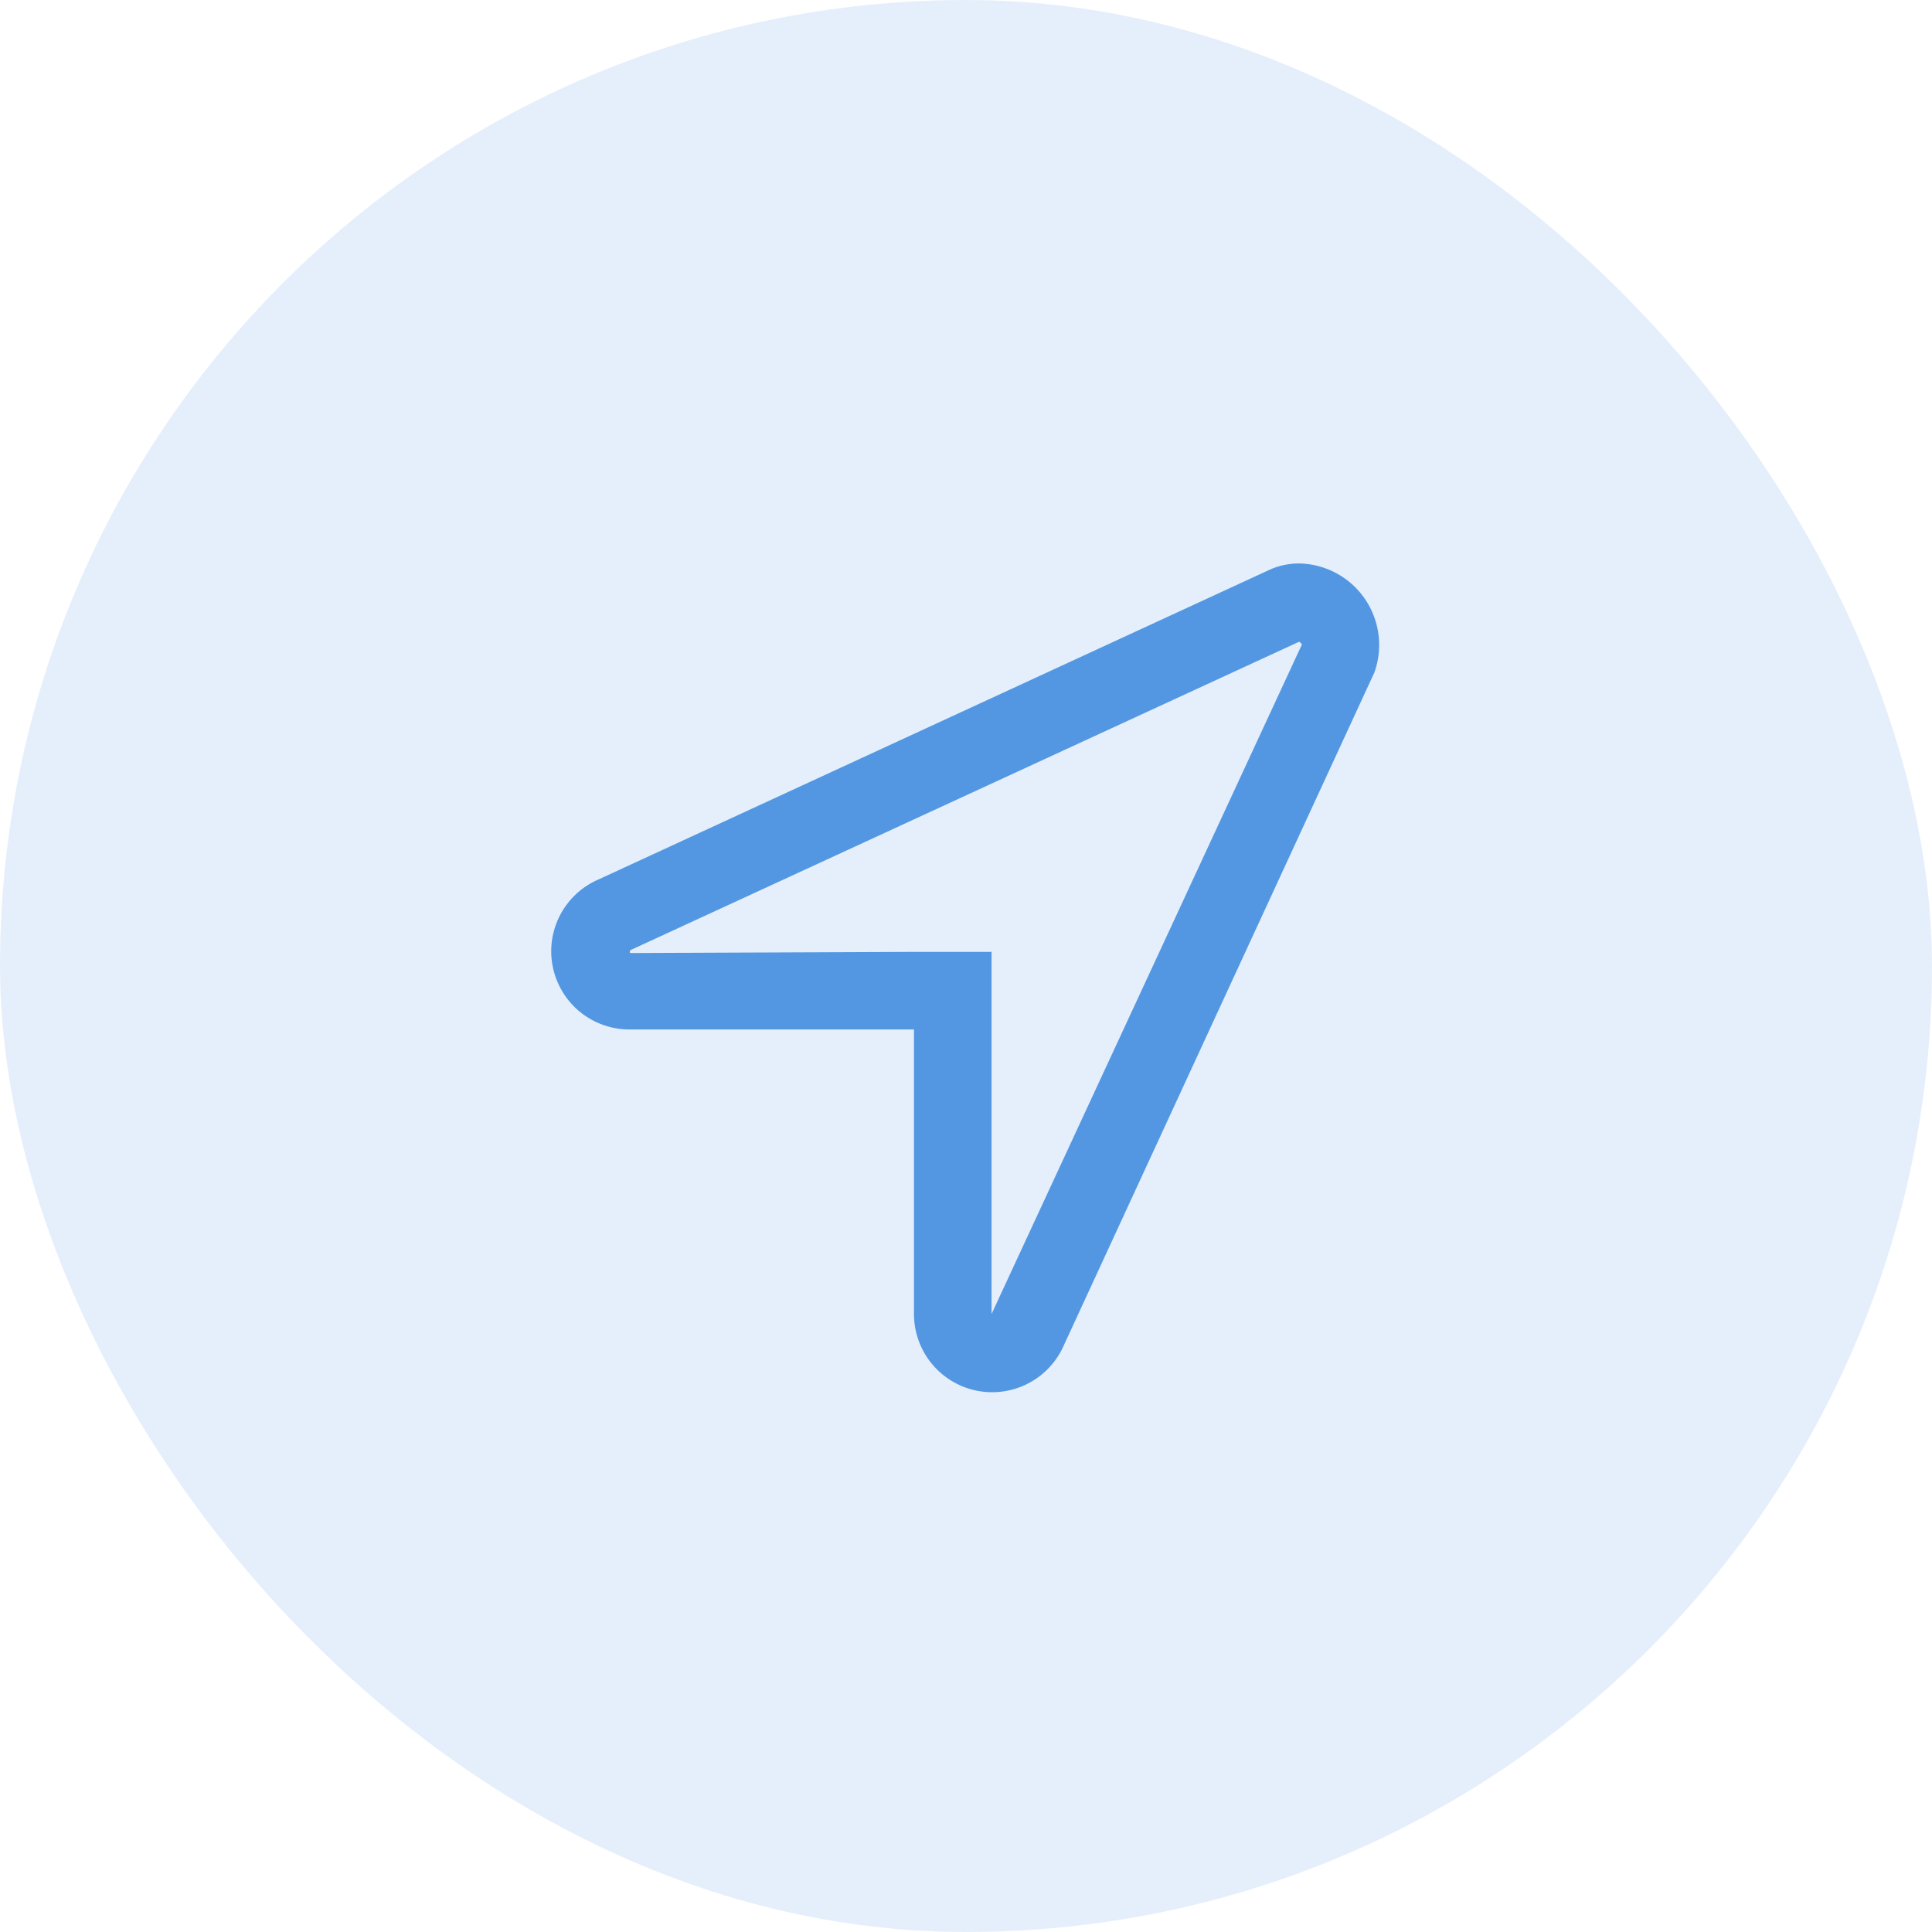 <?xml version="1.0" encoding="UTF-8"?>
<svg xmlns="http://www.w3.org/2000/svg" width="42" height="42" viewBox="0 0 42 42">
  <g id="icon-location-arrow" transform="translate(-164 -7678)">
    <g id="feature-icon-keyword" transform="translate(164 6460)">
      <g id="feature-icon" transform="translate(0 1218)">
        <rect id="Rectangle_81" data-name="Rectangle 81" width="42" height="42" rx="21" fill="rgba(83,151,227,0.15)"></rect>
      </g>
    </g>
    <path id="Path_40" data-name="Path 40" d="M28.239.25a1.579,1.579,0,0,0-.611.124L13.01,7.12a1.7,1.7,0,0,0,.675,3.261h6.184v6.184a1.7,1.7,0,0,0,3.261.675L29.877,2.622A1.772,1.772,0,0,0,28.239.25ZM21.556,16.565V8.694H19.869L13.7,8.719a.047.047,0,0,1,.017-.068l14.527-6.7a.237.237,0,0,1,.059.059Z" transform="translate(164 7689.999)" fill="#5397e3"></path>
  </g>
</svg>
